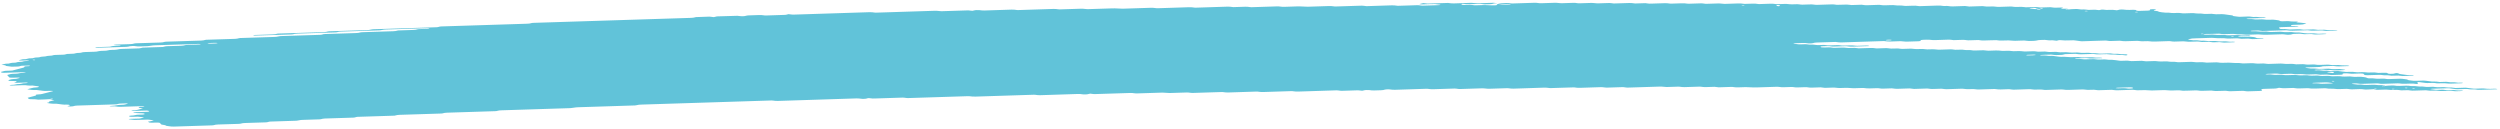 <svg width="483" height="25" viewBox="0 0 483 25" fill="none" xmlns="http://www.w3.org/2000/svg">
    <path
        d="M453.88 12.762C453.218 12.782 452.551 12.797 451.903 12.827C451.482 12.846 451.301 12.793 451.02 12.764C450.927 12.755 450.826 12.735 450.739 12.738C450.085 12.758 449.431 12.781 448.776 12.805C448.577 12.853 448.451 12.917 448.144 12.941C447.843 12.964 447.489 12.964 447.155 12.976C446.715 12.99 446.274 13.004 445.833 13.017C445.613 13.023 445.433 13.047 445.36 13.091C445.347 13.099 445.494 13.117 445.574 13.128C445.842 13.165 446.103 13.206 446.398 13.234C446.679 13.261 447.025 13.216 447.327 13.25C448.003 13.327 448.009 13.326 448.523 13.31C448.964 13.296 449.405 13.281 449.846 13.27C449.932 13.268 450.033 13.286 450.126 13.296C450.407 13.322 450.589 13.384 451.003 13.36C451.316 13.341 451.664 13.337 451.991 13.326C452.265 13.362 452.52 13.402 452.814 13.43C453.089 13.457 453.169 13.477 453.023 13.513C452.889 13.547 452.703 13.561 452.455 13.563C452.235 13.565 452.015 13.576 451.794 13.583C451.681 13.587 451.574 13.589 451.467 13.593C451.046 13.607 451.046 13.607 450.277 13.53C449.976 13.499 449.636 13.543 449.348 13.514C449.154 13.494 448.987 13.465 448.799 13.444C448.719 13.436 448.592 13.434 448.492 13.437C448.158 13.446 447.824 13.453 447.504 13.469C447.277 13.481 447.144 13.515 447.171 13.55C447.178 13.563 447.338 13.583 447.432 13.584C447.646 13.586 447.873 13.569 448.08 13.577C448.28 13.585 448.488 13.61 448.635 13.637C448.937 13.693 449.277 13.642 449.564 13.656C449.865 13.672 450.113 13.721 450.401 13.75C450.474 13.757 450.614 13.745 450.728 13.741C451.055 13.732 451.382 13.724 451.71 13.715C451.984 13.75 452.278 13.782 452.526 13.822C452.975 13.896 453.456 13.923 454.037 13.887C454.364 13.866 454.685 13.873 454.946 13.921C455.214 13.97 455.521 13.965 455.862 13.954C456.176 13.944 456.496 13.916 456.817 13.95C457.513 14.026 457.52 14.03 458.341 13.999C458.588 13.99 458.775 13.987 458.963 14.015C459.137 14.041 459.324 14.063 459.505 14.087C459.832 14.078 460.166 14.069 460.493 14.059C460.914 14.045 461.148 14.062 461.249 14.13C461.31 14.172 461.337 14.21 461.485 14.239C461.659 14.273 461.846 14.271 462.1 14.261C462.34 14.252 462.513 14.238 462.613 14.194C462.653 14.175 462.733 14.158 462.806 14.143C462.866 14.132 462.959 14.114 463.013 14.117C463.113 14.122 463.247 14.135 463.28 14.151C463.61 14.3 463.61 14.301 463.945 14.344C464.313 14.391 464.694 14.434 465.029 14.487C465.331 14.535 465.631 14.514 465.958 14.513C466.205 14.513 466.366 14.545 466.347 14.577C466.334 14.595 466.24 14.623 466.16 14.625C465.506 14.651 464.845 14.672 464.184 14.691C464.104 14.693 464.003 14.671 463.91 14.66C463.722 14.638 463.555 14.604 463.354 14.597C463.153 14.59 462.92 14.609 462.7 14.615C462.479 14.622 462.246 14.638 462.045 14.628C461.845 14.619 461.684 14.583 461.496 14.56C461.409 14.549 461.289 14.533 461.215 14.537C460.728 14.567 460.367 14.527 460.018 14.473C459.945 14.463 459.818 14.455 459.724 14.458C458.95 14.48 458.182 14.506 457.407 14.53C457.093 14.54 456.839 14.498 456.771 14.425C456.737 14.384 456.669 14.344 456.669 14.303C456.668 14.229 456.3 14.189 456.033 14.198C455.592 14.211 455.144 14.221 454.71 14.241C454.357 14.256 454.056 14.241 453.815 14.197C453.533 14.147 453.213 14.158 452.892 14.172C452.652 14.182 452.586 14.223 452.601 14.325C452.615 14.407 452.502 14.433 452.068 14.447C451.52 14.466 450.966 14.484 450.412 14.498C450.325 14.501 450.225 14.48 450.138 14.469C449.95 14.447 449.783 14.411 449.582 14.404C449.382 14.396 449.148 14.415 448.928 14.422C448.707 14.429 448.474 14.446 448.273 14.438C448.073 14.43 447.905 14.393 447.724 14.37C447.637 14.359 447.53 14.343 447.443 14.345C447.003 14.356 446.562 14.371 446.121 14.386C445.627 14.401 445.627 14.401 444.924 14.326C444.603 14.292 444.283 14.319 443.969 14.329C443.635 14.34 443.321 14.345 443.06 14.296C442.886 14.264 442.692 14.245 442.485 14.251C441.931 14.267 441.383 14.286 440.829 14.302C440.735 14.304 440.608 14.298 440.535 14.287C440.18 14.236 439.832 14.196 439.338 14.223C438.911 14.245 438.45 14.247 438.023 14.269C437.789 14.28 437.682 14.32 437.73 14.351C437.757 14.366 437.897 14.385 437.991 14.385C438.205 14.386 438.438 14.367 438.639 14.374C439.053 14.388 439.262 14.491 439.802 14.462C440.123 14.444 440.457 14.438 440.791 14.432C440.878 14.431 440.971 14.454 441.065 14.467C441.333 14.499 441.567 14.542 441.955 14.52C442.275 14.502 442.616 14.496 442.943 14.486C443.464 14.469 443.464 14.471 444.139 14.545C444.461 14.58 444.781 14.551 445.095 14.542C445.328 14.536 445.549 14.523 445.736 14.54C446.024 14.566 446.232 14.624 446.586 14.62C446.92 14.616 447.247 14.598 447.581 14.592C447.788 14.588 447.982 14.607 448.149 14.64C448.324 14.673 448.511 14.688 448.738 14.68C449.065 14.67 449.399 14.657 449.733 14.65C449.826 14.649 449.933 14.66 450.02 14.67C450.208 14.692 450.388 14.717 450.569 14.74C450.896 14.733 451.231 14.73 451.551 14.714C451.798 14.703 451.972 14.708 452.173 14.732C452.427 14.765 452.635 14.824 453.049 14.795C453.256 14.781 453.496 14.784 453.703 14.772C453.957 14.755 454.13 14.761 454.311 14.798C454.653 14.868 455.081 14.868 455.521 14.841C456.002 14.81 456.363 14.845 456.725 14.898C457.106 14.954 457.106 14.953 457.402 15.089C457.49 15.129 457.737 15.147 457.944 15.139C458.291 15.127 458.592 15.132 458.847 15.179C459.115 15.229 459.435 15.222 459.762 15.208C460.196 15.189 460.63 15.172 460.985 15.243C461.16 15.278 461.347 15.286 461.581 15.277C462.242 15.254 462.909 15.24 463.557 15.212C463.951 15.194 464.179 15.233 464.446 15.266C464.808 15.311 465.203 15.351 465.204 15.448C465.204 15.464 465.298 15.483 465.379 15.495C465.553 15.521 465.74 15.543 465.921 15.567C466.189 15.604 466.449 15.634 466.817 15.614C467.137 15.597 467.478 15.592 467.805 15.58C468.132 15.569 468.433 15.562 468.727 15.608C469.069 15.661 469.43 15.711 469.818 15.75C470.093 15.778 470.453 15.729 470.747 15.767C470.928 15.79 471.102 15.817 471.296 15.837C471.376 15.845 471.503 15.839 471.61 15.836C471.831 15.831 472.058 15.827 472.271 15.814C472.518 15.8 472.705 15.803 472.893 15.831C473.067 15.856 473.241 15.892 473.442 15.899C473.742 15.91 474.076 15.86 474.377 15.916C474.531 15.944 474.725 15.971 474.926 15.979C475.127 15.988 475.36 15.969 475.574 15.97C475.667 15.97 475.781 15.989 475.835 16.005C475.868 16.014 475.822 16.037 475.775 16.05C475.716 16.065 475.629 16.084 475.542 16.087C474.881 16.11 474.22 16.13 473.559 16.151C473.165 16.164 473.165 16.164 472.369 16.088C472.182 16.07 471.974 16.073 471.741 16.082C471.427 16.094 471.107 16.115 470.779 16.094C470.35 16.011 469.822 16.004 469.262 16.037C469.028 16.05 468.814 16.051 468.64 16.028C468.272 15.981 467.884 15.939 467.556 15.884C467.301 15.841 467.181 15.837 467.075 15.897C467.042 15.915 467.009 15.935 467.016 15.952C467.057 16.014 467.131 16.074 467.172 16.136C467.186 16.153 467.133 16.173 467.099 16.191C466.993 16.243 466.853 16.24 466.619 16.197C466.384 16.154 466.103 16.126 465.729 16.146C465.409 16.164 465.061 16.162 464.741 16.181C464.247 16.209 463.899 16.17 463.544 16.117C463.47 16.106 463.343 16.1 463.25 16.103C462.255 16.133 461.267 16.166 460.272 16.196C460.058 16.202 459.864 16.184 459.697 16.151C459.522 16.118 459.328 16.101 459.115 16.108C458.233 16.135 457.352 16.159 456.47 16.192C456.11 16.206 455.822 16.191 455.575 16.148C455.387 16.116 455.213 16.107 454.979 16.111C454.725 16.115 454.545 16.127 454.419 16.163C454.299 16.198 454.386 16.219 454.654 16.245C454.942 16.275 455.209 16.312 455.484 16.347C455.704 16.341 455.925 16.331 456.138 16.332C456.232 16.332 456.319 16.354 456.413 16.366C456.681 16.402 456.928 16.437 457.309 16.417C457.629 16.399 457.97 16.395 458.297 16.383C458.751 16.369 458.751 16.369 459.487 16.446C459.675 16.465 459.875 16.464 460.115 16.452C460.322 16.443 460.536 16.46 460.684 16.497C460.744 16.512 460.725 16.537 460.599 16.618C460.6 16.678 460.74 16.651 460.786 16.612C460.858 16.555 460.718 16.537 460.451 16.568C460.264 16.59 460.171 16.622 460.218 16.648C460.245 16.662 460.373 16.679 460.599 16.618C461.186 16.543 461.633 16.534 462.06 16.514C462.314 16.502 462.474 16.507 462.675 16.539C462.916 16.577 463.158 16.617 463.551 16.597C463.979 16.574 464.433 16.571 464.867 16.552C465.267 16.534 465.475 16.588 465.73 16.619C466.038 16.657 466.378 16.614 466.658 16.635C466.953 16.657 467.161 16.711 467.502 16.721C467.995 16.687 468.31 16.748 468.685 16.788C468.979 16.818 469.326 16.791 469.64 16.777C469.994 16.761 470.288 16.775 470.536 16.819C470.817 16.869 471.131 16.857 471.452 16.846C472.2 16.82 472.226 16.816 472.661 16.883C472.976 16.932 473.277 16.91 473.59 16.903C473.865 16.936 474.133 16.971 474.42 17C474.494 17.008 474.634 16.995 474.748 16.991C475.075 16.981 475.409 16.971 475.736 16.96C475.956 16.954 476.19 16.935 476.39 16.942C476.591 16.951 476.758 16.986 476.939 17.009C477.12 17.032 477.307 17.056 477.481 17.08C477.749 17.117 478.003 17.147 478.377 17.128C478.698 17.112 479.032 17.106 479.365 17.095C479.786 17.081 479.773 17.084 480.556 17.157C480.977 17.197 481.41 17.147 481.838 17.142C482.052 17.139 482.259 17.152 482.407 17.188C482.467 17.202 482.447 17.227 482.468 17.248C481.366 17.283 480.257 17.313 479.169 17.355C478.748 17.372 478.527 17.328 478.3 17.291C477.925 17.232 477.431 17.319 477.076 17.243C476.862 17.198 476.554 17.172 476.187 17.195C475.973 17.208 475.746 17.207 475.526 17.218C474.965 17.246 474.451 17.248 474.002 17.164C473.848 17.134 473.627 17.119 473.466 17.09C473.279 17.06 473.098 17.043 472.878 17.049C471.883 17.08 470.895 17.111 469.906 17.145C469.82 17.147 469.733 17.166 469.66 17.18C469.473 17.214 469.534 17.241 469.835 17.263C469.935 17.27 470.015 17.286 470.109 17.299C470.29 17.322 470.457 17.358 470.658 17.367C470.858 17.375 471.092 17.358 471.313 17.351C471.533 17.345 471.766 17.326 471.967 17.333C472.167 17.341 472.335 17.377 472.522 17.399C472.609 17.41 472.717 17.428 472.803 17.427C473.244 17.419 473.678 17.404 474.119 17.393C474.393 17.426 474.628 17.473 474.955 17.484C475.163 17.491 475.383 17.477 475.597 17.479C475.69 17.48 475.811 17.499 475.858 17.515C475.885 17.525 475.798 17.549 475.732 17.562C475.478 17.609 475.131 17.601 474.817 17.616C474.477 17.633 474.169 17.628 473.908 17.58C473.734 17.549 473.54 17.532 473.326 17.538C472.772 17.555 472.224 17.574 471.67 17.588C471.577 17.591 471.463 17.58 471.376 17.572C470.673 17.497 470.673 17.495 470.179 17.512C469.451 17.536 469.451 17.536 468.963 17.471C468.869 17.459 468.768 17.436 468.688 17.437C467.914 17.458 467.146 17.479 466.378 17.508C466.124 17.517 465.95 17.517 465.763 17.486C465.602 17.459 465.415 17.428 465.214 17.421C465.007 17.414 464.78 17.433 464.56 17.439C464.339 17.446 464.106 17.462 463.912 17.453C463.711 17.443 463.537 17.409 463.363 17.384C463.182 17.359 462.988 17.36 462.741 17.37C461.98 17.4 461.974 17.396 461.217 17.321C461.13 17.312 461.017 17.303 460.923 17.305C460.369 17.321 459.822 17.34 459.267 17.355C459.054 17.362 458.846 17.346 458.699 17.311C458.638 17.296 458.658 17.271 458.617 17.223C458.57 17.212 458.624 17.232 458.638 17.25C458.738 17.248 458.858 17.25 458.931 17.24C459.118 17.216 459.211 17.186 459.164 17.16C459.137 17.146 459.01 17.129 458.93 17.129C458.783 17.13 458.656 17.157 458.617 17.223C458.197 17.265 457.749 17.274 457.315 17.294C457.062 17.307 456.901 17.301 456.7 17.269C456.459 17.23 456.212 17.192 455.818 17.212C455.391 17.235 454.936 17.24 454.496 17.257C453.988 17.278 453.766 17.167 453.339 17.17C452.898 17.173 452.457 17.195 452.016 17.21C451.629 17.223 451.629 17.223 450.826 17.144C450.532 17.115 450.185 17.159 449.897 17.128C449.703 17.109 449.536 17.079 449.348 17.059C449.268 17.05 449.141 17.05 449.041 17.053C448.487 17.069 447.926 17.079 447.392 17.107C446.784 17.14 446.323 17.106 445.888 17.034C445.34 17.048 444.786 17.056 444.245 17.081C443.851 17.099 443.623 17.058 443.355 17.025C443.262 17.014 443.181 16.996 443.081 16.991C442.981 16.986 442.861 16.996 442.754 17C442.313 17.014 441.859 17.021 441.432 17.044C440.904 17.073 440.702 16.972 440.295 16.96C440.022 17.021 439.876 17.104 439.335 17.111C438.894 17.116 438.453 17.137 438.013 17.151C437.792 17.157 437.572 17.165 437.352 17.172C436.998 17.183 436.832 17.232 436.906 17.305C436.947 17.346 436.981 17.387 437.015 17.427C437.083 17.5 436.917 17.562 436.636 17.571C435.862 17.595 435.094 17.621 434.319 17.643C434.112 17.649 433.911 17.629 433.744 17.596C433.57 17.563 433.376 17.548 433.162 17.555C432.387 17.579 431.62 17.605 430.845 17.627C430.758 17.629 430.644 17.617 430.557 17.608C430.37 17.585 430.189 17.56 430.008 17.537C429.568 17.549 429.134 17.556 428.7 17.572C427.998 17.595 427.998 17.596 427.483 17.529C427.389 17.517 427.295 17.494 427.209 17.495C426.875 17.5 426.548 17.513 426.214 17.525C425.232 17.558 425.232 17.558 424.944 17.522C424.683 17.488 424.449 17.446 424.055 17.466C423.628 17.489 423.173 17.497 422.733 17.51C422.405 17.519 422.078 17.529 421.751 17.532C421.664 17.534 421.57 17.51 421.477 17.498C421.209 17.46 420.948 17.43 420.581 17.451C420.367 17.464 420.14 17.467 419.92 17.473C419.345 17.491 419.345 17.491 418.402 17.419C418.309 17.411 418.195 17.403 418.101 17.407C417.327 17.43 416.559 17.456 415.784 17.478C415.691 17.48 415.577 17.473 415.484 17.467C414.427 17.397 414.427 17.397 413.305 17.433C412.878 17.446 412.864 17.451 412.416 17.386C412.215 17.358 412.048 17.345 411.814 17.354C410.933 17.385 410.045 17.406 409.17 17.441C408.776 17.457 408.548 17.42 408.281 17.387C408.187 17.376 408.086 17.352 408.006 17.353C407.125 17.378 406.243 17.407 405.362 17.432C405.282 17.434 405.181 17.41 405.087 17.399C404.907 17.377 404.732 17.344 404.532 17.337C404.325 17.33 404.098 17.349 403.871 17.355C403.316 17.372 403.316 17.371 402.674 17.299C402.587 17.289 402.473 17.276 402.386 17.278C401.505 17.304 400.617 17.326 399.742 17.363C399.241 17.384 398.9 17.348 398.545 17.297C398.472 17.286 398.345 17.281 398.251 17.284C397.256 17.314 396.268 17.347 395.273 17.377C395.066 17.383 394.865 17.363 394.698 17.331C394.43 17.281 394.116 17.287 393.782 17.299C393.014 17.326 393.007 17.325 392.552 17.266C392.459 17.254 392.378 17.238 392.278 17.232C392.184 17.226 392.064 17.23 391.964 17.232C391.523 17.245 391.082 17.259 390.642 17.274C390.201 17.288 389.753 17.296 389.32 17.317C388.785 17.344 388.53 17.264 388.156 17.228C387.608 17.245 387.047 17.255 386.506 17.282C386.093 17.302 385.898 17.248 385.624 17.22C385.53 17.21 385.429 17.19 385.343 17.192C384.348 17.221 383.353 17.252 382.364 17.286C382.124 17.294 381.964 17.285 381.763 17.255C381.314 17.189 381.294 17.192 380.546 17.218C380.219 17.229 379.905 17.239 379.624 17.189C379.376 17.144 379.075 17.133 378.721 17.149C378.287 17.168 377.84 17.178 377.399 17.191C376.959 17.205 376.518 17.224 376.077 17.231C375.723 17.238 375.509 17.18 375.227 17.151C375.141 17.142 375.02 17.141 374.92 17.144C374.479 17.156 374.025 17.165 373.598 17.186C373.077 17.213 372.789 17.146 372.421 17.107C372.341 17.098 372.207 17.103 372.107 17.107C371.332 17.131 370.564 17.156 369.79 17.181C369.515 17.148 369.234 17.116 368.96 17.083C368.519 17.096 368.078 17.11 367.638 17.123C367.304 17.134 366.963 17.138 366.649 17.157C366.242 17.182 366.041 17.124 365.767 17.096C365.673 17.087 365.573 17.066 365.486 17.068C364.931 17.083 364.377 17.098 363.83 17.12C363.309 17.142 363.1 17.031 362.673 17.033C362.232 17.035 361.778 17.051 361.35 17.074C360.857 17.101 360.509 17.062 360.154 17.009C360.08 16.998 359.953 16.992 359.859 16.995C359.305 17.011 358.758 17.03 358.203 17.045C358.11 17.048 357.996 17.042 357.903 17.035C356.846 16.963 356.846 16.962 356.385 16.978C356.058 16.988 355.724 17.001 355.39 17.007C355.297 17.01 355.183 16.999 355.096 16.989C354.4 16.915 354.4 16.914 353.899 16.929C353.458 16.944 353.018 16.958 352.577 16.972C352.303 16.939 352.022 16.907 351.747 16.874C351.2 16.891 350.639 16.904 350.098 16.927C349.844 16.937 349.677 16.934 349.483 16.903C349.242 16.867 349.001 16.824 348.6 16.846C348.173 16.868 347.719 16.871 347.285 16.89C346.764 16.913 346.549 16.802 346.128 16.803C345.687 16.805 345.233 16.822 344.806 16.845C344.312 16.871 343.964 16.832 343.609 16.78C343.535 16.769 343.408 16.763 343.315 16.765C342.099 16.803 340.891 16.84 339.675 16.88C338.927 16.904 338.927 16.906 337.504 16.84C337.403 16.835 337.296 16.83 337.196 16.833C336.755 16.845 336.301 16.854 335.874 16.875C335.353 16.902 335.065 16.836 334.697 16.796C334.617 16.787 334.49 16.792 334.383 16.795C334.049 16.804 333.722 16.816 333.388 16.826C332.947 16.84 332.506 16.854 332.066 16.869C331.791 16.837 331.51 16.804 331.236 16.772C330.688 16.789 330.127 16.799 329.587 16.825C329.173 16.845 328.978 16.794 328.704 16.765C328.61 16.755 328.51 16.734 328.423 16.736C327.428 16.764 326.433 16.794 325.445 16.83C325.037 16.845 324.849 16.79 324.575 16.762C324.481 16.753 324.374 16.738 324.288 16.74C323.626 16.758 322.965 16.78 322.304 16.802C321.93 16.815 321.93 16.815 321.114 16.74C321.021 16.731 320.914 16.723 320.82 16.725C318.723 16.79 316.633 16.858 314.536 16.922C314.323 16.929 314.129 16.911 313.961 16.878C313.787 16.845 313.593 16.828 313.379 16.834C312.498 16.861 311.61 16.886 310.735 16.919C310.375 16.933 310.087 16.918 309.839 16.875C309.652 16.843 309.478 16.831 309.244 16.839C308.803 16.854 308.363 16.867 307.922 16.881C307.481 16.895 307.041 16.91 306.6 16.924C306.159 16.938 305.712 16.946 305.278 16.967C304.744 16.994 304.482 16.918 304.114 16.88C303.453 16.9 302.792 16.919 302.137 16.94C301.256 16.967 300.374 16.997 299.493 17.022C299.413 17.025 299.312 17.003 299.219 16.992C298.944 16.962 298.743 16.919 298.336 16.933C296.359 17.001 294.369 17.059 292.386 17.126C291.972 17.14 291.791 17.087 291.51 17.059C291.416 17.051 291.309 17.034 291.223 17.036C290.121 17.069 289.019 17.105 287.917 17.14C287.47 17.154 287.47 17.154 286.72 17.078C286.633 17.07 286.52 17.059 286.426 17.061C284.99 17.105 283.561 17.152 282.126 17.197C281.912 17.203 281.718 17.186 281.544 17.153C281.376 17.12 281.176 17.102 280.969 17.108C279.647 17.15 278.318 17.19 277.002 17.235C276.648 17.248 276.354 17.237 276.1 17.193C275.919 17.161 275.738 17.148 275.511 17.155C273.528 17.219 271.545 17.279 269.562 17.346C269.181 17.359 268.913 17.336 268.672 17.296C268.478 17.264 268.311 17.258 268.071 17.263C267.817 17.27 267.663 17.284 267.524 17.321C267.344 17.369 267.231 17.43 266.804 17.434C266.363 17.438 265.916 17.454 265.482 17.475C265.068 17.497 264.873 17.442 264.612 17.409C264.418 17.385 264.238 17.382 263.991 17.393C263.764 17.404 263.624 17.425 263.491 17.464C263.198 17.549 263.171 17.549 262.81 17.496C262.616 17.468 262.441 17.446 262.228 17.451C261.346 17.477 260.465 17.506 259.584 17.535C259.076 17.552 259.069 17.554 258.688 17.493C258.5 17.463 258.32 17.448 258.099 17.456C255.675 17.533 253.251 17.608 250.828 17.689C250.454 17.702 250.199 17.676 249.931 17.64C249.844 17.628 249.757 17.61 249.657 17.606C249.557 17.601 249.443 17.606 249.337 17.608C247.574 17.664 245.804 17.717 244.048 17.779C243.647 17.793 243.433 17.753 243.159 17.722C243.065 17.711 242.984 17.694 242.884 17.689C242.784 17.685 242.664 17.694 242.557 17.698C240.794 17.753 239.024 17.806 237.268 17.868C236.848 17.882 236.667 17.831 236.392 17.804C236.299 17.794 236.198 17.776 236.111 17.779C235.557 17.793 235.009 17.812 234.455 17.829C233.133 17.871 231.811 17.911 230.489 17.955C229.981 17.972 229.759 17.863 229.332 17.868C228.777 17.875 228.23 17.9 227.676 17.918C227.235 17.933 226.794 17.945 226.353 17.961C225.919 17.975 225.919 17.975 224.836 17.905C224.742 17.899 224.629 17.891 224.535 17.893C222.993 17.941 221.444 17.989 219.908 18.04C219.554 18.052 219.26 18.046 219.005 18.001C218.824 17.969 218.637 17.953 218.417 17.961C216.1 18.034 213.789 18.108 211.472 18.18C211.385 18.183 211.272 18.171 211.185 18.161C210.997 18.139 210.816 18.113 210.636 18.09C210.502 18.119 210.329 18.145 210.243 18.177C210.123 18.22 209.963 18.233 209.709 18.24C209.456 18.248 209.295 18.246 209.094 18.214C208.853 18.175 208.606 18.145 208.212 18.157C205.788 18.238 203.364 18.312 200.94 18.392C200.539 18.405 200.351 18.351 200.07 18.323C199.977 18.314 199.87 18.301 199.783 18.303C198.788 18.333 197.8 18.365 196.805 18.396C194.047 18.484 191.289 18.568 188.538 18.66C188.037 18.677 187.696 18.647 187.341 18.594C187.267 18.583 187.14 18.578 187.047 18.58C183.187 18.701 179.328 18.824 175.475 18.946C175.268 18.953 175.067 18.933 174.9 18.901C174.725 18.868 174.531 18.853 174.318 18.859C172.555 18.915 170.792 18.97 169.029 19.027C168.588 19.041 168.582 19.042 168.127 18.983C168.033 18.971 167.932 18.948 167.859 18.951C167.705 18.957 167.559 18.988 167.453 19.03C167.346 19.075 167.179 19.087 166.932 19.096C166.679 19.105 166.512 19.102 166.317 19.072C166.07 19.036 165.842 19 165.441 19.013C160.373 19.178 155.305 19.337 150.237 19.5C149.829 19.513 149.642 19.462 149.361 19.433C149.267 19.425 149.173 19.413 149.073 19.41C148.966 19.408 148.853 19.416 148.746 19.42C140.479 19.681 132.212 19.944 123.946 20.206C123.452 20.221 123.458 20.221 122.919 20.335C122.852 20.349 122.766 20.368 122.672 20.37C120.141 20.453 117.604 20.533 115.066 20.613C113.965 20.647 112.863 20.683 111.761 20.717C111.367 20.729 111.367 20.729 110.427 20.863C110.347 20.874 110.254 20.889 110.16 20.892C105.753 21.032 101.346 21.173 96.932 21.311C96.585 21.321 96.305 21.343 96.145 21.403C96.032 21.445 95.886 21.47 95.665 21.477C92.58 21.575 89.496 21.675 86.404 21.77C86.037 21.782 85.817 21.817 85.637 21.869C85.577 21.886 85.524 21.906 85.437 21.918C85.357 21.929 85.237 21.933 85.137 21.937C82.493 22.021 79.848 22.107 77.197 22.187C76.803 22.199 76.644 22.245 76.451 22.293C76.384 22.309 76.338 22.331 76.251 22.343C76.164 22.352 76.037 22.353 75.93 22.355C73.727 22.425 71.523 22.496 69.32 22.565C68.892 22.56 68.8 22.631 68.593 22.675C68.52 22.69 68.467 22.709 68.38 22.719C68.287 22.729 68.166 22.728 68.053 22.731C66.29 22.786 64.527 22.846 62.758 22.897C62.35 22.909 62.271 22.972 62.051 23.015C61.978 23.029 61.905 23.05 61.818 23.054C60.716 23.091 59.615 23.126 58.513 23.16C58.146 23.171 58.145 23.17 57.499 23.293C57.426 23.306 57.339 23.321 57.246 23.325C55.597 23.379 53.941 23.431 52.285 23.484C52.071 23.49 51.924 23.52 51.818 23.562C51.712 23.604 51.559 23.631 51.345 23.638C50.023 23.68 48.701 23.724 47.379 23.763C47.011 23.773 46.771 23.804 46.612 23.86C46.492 23.902 46.346 23.923 46.112 23.931C44.79 23.972 43.468 24.017 42.139 24.053C41.751 24.064 41.551 24.106 41.392 24.158C41.266 24.2 41.119 24.215 40.872 24.223C38.448 24.298 36.017 24.373 33.6 24.455C33.193 24.469 32.985 24.426 32.717 24.396C32.336 24.353 31.981 24.307 31.98 24.211C31.979 24.196 31.866 24.179 31.785 24.166C31.189 24.075 31.189 24.075 31.094 23.977C31.04 23.916 30.979 23.855 30.931 23.793C30.843 23.692 30.628 23.667 30.014 23.686C29.794 23.692 29.573 23.701 29.353 23.707C29.026 23.716 28.778 23.675 28.717 23.602C28.683 23.561 28.642 23.52 28.608 23.48C28.942 23.469 28.935 23.468 29.521 23.318C29.767 23.255 29.767 23.255 29.292 23.193C29.111 23.17 28.937 23.144 28.743 23.122C28.656 23.112 28.542 23.106 28.449 23.109C27.895 23.125 27.347 23.142 26.8 23.161C25.918 23.189 25.918 23.189 25.021 23.064C24.947 23.055 24.833 23.036 24.847 23.026C24.919 22.981 25.099 22.961 25.327 22.956C25.66 22.948 25.988 22.935 26.315 22.925C26.535 22.918 26.756 22.91 26.976 22.904C27.182 22.857 27.395 22.811 27.588 22.763C27.895 22.688 27.895 22.686 27.473 22.635C27.205 22.601 26.917 22.57 26.643 22.538C26.316 22.549 25.982 22.56 25.655 22.569C25.241 22.581 25.073 22.558 24.965 22.478C24.871 22.408 24.983 22.347 25.304 22.332C25.631 22.317 25.938 22.307 26.104 22.244C26.264 22.183 26.544 22.159 26.891 22.154C27.111 22.15 27.332 22.141 27.552 22.133C27.839 22.123 27.992 22.06 27.931 21.99C27.897 21.944 27.829 21.906 27.569 21.896C26.412 21.855 26.399 21.856 25.823 21.773C25.77 21.766 25.729 21.744 25.749 21.733C25.782 21.714 25.855 21.687 25.935 21.683C26.703 21.655 27.471 21.629 28.239 21.61C28.493 21.603 28.68 21.594 28.766 21.549C28.885 21.485 28.831 21.428 28.596 21.385C28.523 21.371 28.402 21.354 28.322 21.356C27.441 21.379 26.566 21.409 25.684 21.432C25.604 21.435 25.457 21.414 25.423 21.398C25.356 21.368 25.456 21.329 25.689 21.315C25.996 21.296 26.31 21.294 26.516 21.233C26.802 21.145 27.155 21.064 27.474 20.98C27.528 20.965 27.614 20.936 27.594 20.934C27.427 20.907 27.233 20.886 27.059 20.861C26.764 20.818 26.763 20.758 26.829 20.7C26.882 20.653 27.082 20.634 27.329 20.634C27.436 20.634 27.57 20.633 27.656 20.622C27.883 20.595 27.956 20.56 27.842 20.534C27.775 20.52 27.654 20.499 27.574 20.502C26.145 20.544 24.709 20.586 23.287 20.638C22.866 20.653 22.672 20.607 22.418 20.574C22.224 20.548 22.043 20.539 21.803 20.558C21.576 20.575 21.355 20.566 21.215 20.525C21.101 20.492 21.3 20.463 21.841 20.431C21.941 20.424 22.055 20.42 22.128 20.408C22.901 20.274 22.901 20.273 23.435 20.255C23.956 20.238 23.956 20.237 24.229 20.165C24.355 20.131 24.495 20.098 24.615 20.063C24.661 20.05 24.741 20.025 24.714 20.017C24.567 19.98 24.366 19.971 24.132 19.98C23.612 20.002 22.997 19.985 22.725 20.103C22.618 20.147 22.452 20.16 22.211 20.168C19.794 20.242 17.377 20.322 14.953 20.395C14.559 20.406 14.379 20.452 14.226 20.503C14.093 20.545 13.946 20.557 13.693 20.565C13.439 20.573 13.239 20.577 13.091 20.536C13.004 20.512 13.077 20.477 13.277 20.442C13.563 20.393 13.509 20.331 13.414 20.273C13.347 20.235 13.139 20.209 12.919 20.211C12.592 20.217 12.278 20.231 12.003 20.182C11.842 20.154 11.642 20.134 11.461 20.11C11.113 20.06 10.765 20.009 10.277 20.043C9.943 20.031 9.709 19.987 9.441 19.953C8.993 19.896 8.952 19.888 9.272 19.827C9.632 19.759 9.35 19.67 9.549 19.604C9.762 19.532 10.055 19.469 10.315 19.402C10.381 19.384 10.441 19.368 10.508 19.351C10.354 19.326 10.213 19.296 10.032 19.279C9.798 19.257 9.677 19.23 9.69 19.154C9.643 19.143 9.663 19.171 9.717 19.178C9.777 19.186 9.924 19.179 9.997 19.171C10.184 19.147 10.277 19.116 10.23 19.09C10.203 19.076 10.076 19.059 9.995 19.06C9.848 19.06 9.722 19.087 9.683 19.154C8.935 19.205 8.161 19.231 7.386 19.252C7.306 19.254 7.205 19.23 7.112 19.218C6.804 19.176 6.804 19.177 5.902 19.166C5.808 19.165 5.681 19.148 5.634 19.131C5.439 19.056 5.445 18.974 5.35 18.893C5.523 18.841 5.696 18.791 5.875 18.74C6.234 18.637 6.701 18.547 6.98 18.434C6.919 18.374 6.837 18.314 7.131 18.264C7.965 18.201 7.958 18.201 8.184 18.142C8.83 17.973 9.469 17.803 10.141 17.637C10.321 17.594 10.32 17.57 9.999 17.552C9.899 17.548 9.792 17.547 9.685 17.549C9.351 17.558 9.018 17.581 8.69 17.576C8.363 17.573 8.121 17.519 7.854 17.486C7.579 17.452 7.305 17.417 7.03 17.382C6.716 17.386 6.403 17.421 6.088 17.366C5.847 17.323 5.546 17.293 5.272 17.257C5.477 17.163 5.864 17.091 6.163 17.008C6.436 16.933 6.442 16.934 7.176 16.875C7.523 16.847 7.641 16.708 7.347 16.668C6.992 16.619 6.617 16.574 6.256 16.527C5.942 16.532 5.622 16.565 5.32 16.51C5.086 16.469 4.818 16.441 4.431 16.457C3.777 16.485 3.109 16.5 2.448 16.523C2.221 16.531 1.973 16.526 1.873 16.484C1.805 16.455 1.998 16.414 2.219 16.405C2.553 16.392 2.853 16.377 3.019 16.315C3.179 16.253 3.472 16.234 3.819 16.225C3.913 16.223 4.02 16.208 4.066 16.193C4.306 16.121 4.572 16.059 5.086 16.061C5.3 16.036 5.413 16.005 5.346 15.976C5.305 15.96 5.165 15.939 5.085 15.941C4.53 15.954 3.976 15.968 3.435 15.991C3.181 16.001 2.988 16.003 2.827 15.967C2.713 15.942 2.772 15.909 2.986 15.873C3.172 15.842 3.225 15.806 3.211 15.764C3.176 15.667 2.975 15.639 2.334 15.646C1.873 15.651 1.759 15.636 1.658 15.552C1.631 15.532 1.564 15.505 1.61 15.492C1.896 15.407 2.082 15.304 2.622 15.263C2.836 15.248 3.063 15.248 3.196 15.216C3.329 15.184 3.449 15.146 3.589 15.115C3.762 15.078 3.882 15.043 3.801 15.02C3.667 14.979 3.453 14.975 3.206 14.99C2.993 15.003 2.765 15.004 2.545 15.012C2.151 15.026 1.83 14.995 1.782 14.941C1.653 14.798 1.518 14.656 1.402 14.513C1.388 14.496 1.421 14.474 1.474 14.459C1.661 14.407 1.86 14.357 2.053 14.307C2.28 14.248 2.641 14.259 2.948 14.248C3.382 14.231 3.382 14.232 3.961 14.113C4.187 14.066 4.582 14.084 4.815 14.042C4.888 14.028 5.002 14.006 4.981 13.993C4.954 13.977 4.821 13.965 4.72 13.958C4.627 13.951 4.513 13.947 4.413 13.951C3.198 13.988 1.989 14.028 0.774 14.065C0.567 14.071 0.339 14.044 0.265 14.006C0.191 13.97 0.21 13.927 0.196 13.887C0.389 13.836 0.609 13.789 0.775 13.734C0.902 13.692 1.048 13.674 1.302 13.671C1.636 13.666 1.963 13.651 2.337 13.64C3.029 13.459 3.708 13.269 4.453 13.088C4.753 13.015 4.678 12.941 4.737 12.864C4.796 12.792 5.244 12.803 5.544 12.781C5.785 12.764 5.864 12.724 5.77 12.697C5.716 12.681 5.596 12.663 5.502 12.663C5.282 12.663 5.062 12.675 4.841 12.681C4.621 12.688 4.367 12.684 4.187 12.706C4.014 12.725 3.901 12.768 3.788 12.803C3.661 12.843 3.494 12.857 3.241 12.86C2.913 12.863 2.586 12.874 2.259 12.883C1.898 12.836 1.523 12.789 1.174 12.739C1.107 12.729 1.094 12.701 1.1 12.683C1.113 12.635 1.012 12.605 0.791 12.582C0.604 12.563 0.45 12.534 0.276 12.51C0.409 12.477 0.555 12.444 0.662 12.409C0.894 12.333 1.188 12.278 1.695 12.28C1.895 12.232 2.054 12.172 2.314 12.139C2.561 12.106 2.982 12.138 3.168 12.065C3.261 12.029 3.401 11.988 3.581 11.973C3.868 11.949 4.243 11.961 4.408 11.892C4.508 11.852 4.654 11.816 4.848 11.806C5.068 11.795 5.295 11.792 5.455 11.768C5.542 11.756 5.635 11.736 5.635 11.719C5.635 11.708 5.501 11.691 5.407 11.684C5.32 11.675 5.207 11.669 5.106 11.672C4.773 11.679 4.445 11.693 4.112 11.701C4.018 11.704 3.911 11.695 3.811 11.688C3.516 11.669 3.536 11.644 3.769 11.6C4.002 11.556 4.169 11.5 4.362 11.45C4.575 11.441 4.843 11.444 4.989 11.42C5.236 11.382 5.409 11.326 5.608 11.278C5.829 11.27 6.056 11.267 6.263 11.253C6.349 11.248 6.389 11.221 6.462 11.205C6.595 11.174 6.708 11.13 6.889 11.115C7.182 11.092 7.543 11.1 7.716 11.032C7.815 10.992 7.968 10.95 8.155 10.948C8.676 10.942 8.896 10.874 9.162 10.809C9.362 10.761 9.79 10.785 10.009 10.737C10.156 10.706 10.262 10.668 10.409 10.638C10.469 10.625 10.595 10.619 10.696 10.615C11.243 10.596 11.797 10.582 12.345 10.561C12.432 10.557 12.512 10.539 12.578 10.524C12.718 10.492 12.804 10.447 12.977 10.426C13.151 10.405 13.398 10.404 13.612 10.398C14.3 10.378 14.353 10.383 14.665 10.278C14.918 10.193 15.54 10.252 15.746 10.158C15.866 10.104 16.085 10.059 16.479 10.053C17.034 10.043 17.581 10.019 18.135 10.002C18.629 9.987 18.623 9.987 19.155 9.871C19.395 9.819 19.749 9.826 20.063 9.816C20.397 9.806 20.704 9.79 20.864 9.729C21.023 9.668 21.317 9.648 21.657 9.639C21.971 9.63 22.325 9.635 22.572 9.586C23.171 9.467 23.165 9.465 23.585 9.452C24.246 9.432 24.907 9.411 25.568 9.389C26.009 9.375 26.47 9.372 26.884 9.344C27.184 9.324 27.317 9.255 27.51 9.207C28.057 9.187 28.605 9.168 29.152 9.15C29.92 9.124 30.695 9.101 31.469 9.077C31.803 9.029 31.848 8.926 32.409 8.92C32.743 8.917 33.07 8.901 33.404 8.89C33.958 8.872 34.506 8.849 35.06 8.84C35.481 8.833 35.553 8.767 35.773 8.724C35.846 8.709 35.913 8.688 36 8.685C36.867 8.649 37.763 8.64 38.61 8.589C38.697 8.584 38.777 8.558 38.797 8.539C38.81 8.529 38.696 8.511 38.622 8.502C38.535 8.493 38.422 8.483 38.328 8.485C35.57 8.572 32.812 8.66 30.055 8.746C29.667 8.759 29.667 8.758 28.727 8.894C28.648 8.906 28.554 8.918 28.454 8.922C28.013 8.937 27.566 8.947 27.132 8.966C26.778 8.981 26.484 8.967 26.229 8.923C26.049 8.891 25.861 8.881 25.634 8.884C25.38 8.888 25.214 8.902 25.067 8.935C24.874 8.981 24.775 9.04 24.367 9.053C22.491 9.109 20.614 9.171 18.745 9.23C18.484 9.213 18.357 9.187 18.423 9.156C18.463 9.138 18.543 9.113 18.623 9.111C19.391 9.084 20.165 9.06 20.933 9.035C21.04 9.031 21.187 9.033 21.247 9.021C21.54 8.965 21.646 8.875 22.2 8.868C22.521 8.864 22.848 8.845 23.155 8.827C23.241 8.822 23.321 8.796 23.341 8.777C23.348 8.768 23.24 8.749 23.16 8.741C22.866 8.705 22.526 8.749 22.231 8.725C22.131 8.716 21.99 8.704 21.97 8.689C21.957 8.676 22.07 8.654 22.15 8.64C22.223 8.627 22.323 8.616 22.423 8.612C23.305 8.583 24.186 8.552 25.068 8.529C25.428 8.519 25.682 8.488 25.841 8.431C25.961 8.389 26.107 8.367 26.334 8.36C27.877 8.313 29.419 8.26 30.968 8.216C31.356 8.206 31.556 8.165 31.715 8.111C31.842 8.069 31.988 8.054 32.235 8.047C34.446 7.979 36.642 7.905 38.853 7.84C39.26 7.829 39.38 7.775 39.586 7.73C39.659 7.713 39.706 7.694 39.799 7.684C39.892 7.674 40.013 7.675 40.126 7.672C41.889 7.617 43.652 7.558 45.422 7.506C45.836 7.494 45.915 7.432 46.128 7.389C46.201 7.375 46.268 7.353 46.354 7.349C47.677 7.305 48.999 7.264 50.321 7.222C51.202 7.193 52.084 7.165 52.965 7.138C53.399 7.125 53.399 7.124 53.985 7.006C54.052 6.992 54.145 6.976 54.232 6.972C56.769 6.89 59.3 6.811 61.838 6.73C62.051 6.724 62.205 6.695 62.311 6.653C62.417 6.611 62.57 6.582 62.777 6.576C64.76 6.512 66.744 6.448 68.734 6.388C69.094 6.377 69.348 6.347 69.507 6.292C69.627 6.25 69.773 6.227 70 6.221C71.984 6.159 73.967 6.093 75.957 6.034C76.337 6.022 76.524 5.98 76.71 5.931C76.777 5.913 76.83 5.885 76.91 5.882C77.898 5.846 78.879 5.809 79.874 5.784C80.289 5.774 80.428 5.722 80.594 5.672C80.727 5.633 80.881 5.619 81.135 5.614C81.689 5.602 82.236 5.58 82.777 5.559C82.857 5.555 82.957 5.527 82.964 5.51C82.977 5.478 82.822 5.456 82.568 5.445C79.924 5.529 77.273 5.613 74.629 5.697C74.195 5.711 74.195 5.711 73.609 5.829C73.542 5.842 73.449 5.859 73.355 5.862C70.818 5.944 68.287 6.024 65.75 6.105C65.536 6.111 65.383 6.14 65.277 6.182C65.17 6.224 65.017 6.252 64.81 6.259C62.386 6.336 59.962 6.415 57.532 6.488C57.171 6.499 56.918 6.527 56.758 6.584C56.639 6.626 56.492 6.649 56.265 6.655C53.948 6.727 51.637 6.803 49.313 6.873C49.08 6.88 48.906 6.844 48.918 6.811C48.925 6.794 49.025 6.765 49.105 6.763C50.313 6.72 51.515 6.677 52.73 6.644C53.138 6.634 53.257 6.579 53.464 6.533C53.53 6.517 53.583 6.496 53.67 6.488C53.764 6.478 53.884 6.479 53.997 6.476C56.862 6.385 59.727 6.292 62.598 6.205C63.012 6.192 63.091 6.132 63.304 6.088C63.377 6.074 63.444 6.051 63.531 6.049C64.412 6.018 65.294 5.991 66.175 5.964C67.718 5.915 69.26 5.866 70.809 5.817C71.257 5.803 71.257 5.803 71.829 5.686C71.896 5.672 71.989 5.655 72.076 5.652C76.156 5.522 80.236 5.392 84.316 5.263C84.53 5.257 84.683 5.228 84.789 5.186C84.895 5.145 85.049 5.115 85.256 5.108C90.771 4.933 96.28 4.757 101.796 4.584C102.156 4.573 102.41 4.547 102.569 4.488C102.682 4.446 102.835 4.424 103.063 4.416C109.126 4.224 115.189 4.032 121.259 3.839C125.339 3.71 129.419 3.579 133.499 3.452C133.873 3.441 134.072 3.402 134.259 3.351C134.318 3.334 134.378 3.306 134.458 3.303C135.333 3.271 136.208 3.241 137.082 3.212C137.357 3.245 137.631 3.276 137.906 3.309C138.112 3.262 138.312 3.214 138.518 3.167C139.84 3.129 141.142 3.072 142.478 3.053C142.565 3.051 142.659 3.075 142.752 3.087C143.375 3.164 143.729 3.157 144.121 3.053C144.261 3.016 144.381 2.982 144.595 2.976C145.256 2.953 145.924 2.937 146.578 2.91C146.932 2.896 147.226 2.908 147.48 2.952C147.661 2.984 147.849 2.997 148.069 2.99C149.284 2.951 150.493 2.913 151.708 2.872C151.795 2.87 151.875 2.849 151.941 2.834C152.081 2.802 152.201 2.767 152.334 2.733C152.515 2.754 152.715 2.77 152.863 2.797C153.05 2.829 153.224 2.828 153.478 2.819C158.325 2.663 163.18 2.511 168.028 2.354C168.442 2.341 168.623 2.393 168.904 2.42C168.998 2.429 169.091 2.441 169.192 2.444C169.299 2.446 169.412 2.439 169.519 2.435C173.158 2.319 176.797 2.204 180.437 2.088C180.917 2.073 180.917 2.073 181.633 2.148C181.72 2.158 181.834 2.169 181.928 2.165C183.584 2.114 185.24 2.06 186.889 2.009C187.103 2.002 187.283 2.022 187.478 2.05C187.859 2.105 187.886 2.105 188.165 2.023C188.298 1.985 188.438 1.961 188.658 1.95C188.899 1.937 189.093 1.94 189.28 1.962C189.548 1.993 189.742 2.044 190.15 2.03C191.912 1.97 193.682 1.919 195.438 1.858C195.839 1.843 196.053 1.885 196.321 1.916C196.414 1.926 196.502 1.944 196.602 1.947C196.702 1.951 196.822 1.942 196.929 1.938C199.133 1.868 201.343 1.8 203.54 1.726C203.954 1.711 204.135 1.764 204.416 1.791C204.509 1.801 204.617 1.818 204.703 1.815C206.026 1.775 207.355 1.733 208.677 1.69C209.151 1.675 209.151 1.676 209.873 1.75C209.96 1.76 210.074 1.769 210.168 1.767C211.71 1.719 213.259 1.67 214.802 1.621C215.276 1.606 215.276 1.606 216.646 1.668C216.747 1.673 216.854 1.68 216.954 1.677C218.717 1.622 220.486 1.568 222.249 1.508C222.603 1.497 222.897 1.506 223.152 1.55C223.332 1.582 223.52 1.595 223.74 1.588C225.723 1.525 227.713 1.464 229.69 1.397C230.07 1.384 230.318 1.411 230.586 1.446C230.673 1.459 230.76 1.476 230.86 1.48C230.96 1.485 231.074 1.48 231.181 1.476C233.164 1.413 235.154 1.354 237.13 1.286C237.531 1.272 237.745 1.313 238.013 1.344C238.107 1.355 238.207 1.377 238.287 1.375C239.062 1.353 239.837 1.334 240.604 1.302C241.018 1.284 241.2 1.34 241.481 1.367C241.574 1.376 241.681 1.394 241.768 1.391C243.424 1.341 245.08 1.288 246.73 1.234C246.963 1.226 247.137 1.237 247.325 1.269C247.573 1.312 247.86 1.329 248.221 1.315C248.989 1.285 249.763 1.264 250.538 1.24C250.992 1.226 250.992 1.226 252.382 1.288C252.483 1.293 252.59 1.3 252.69 1.297C254.012 1.256 255.341 1.216 256.656 1.171C257.01 1.158 257.304 1.169 257.559 1.213C257.74 1.245 257.92 1.258 258.147 1.25C259.362 1.212 260.571 1.173 261.787 1.134C262.227 1.12 262.668 1.096 263.109 1.095C263.429 1.096 263.664 1.155 263.952 1.184C264.032 1.193 264.166 1.183 264.272 1.18C265.815 1.131 267.364 1.086 268.9 1.031C269.3 1.017 269.515 1.058 269.783 1.089C269.876 1.1 269.977 1.122 270.057 1.12C270.611 1.106 271.159 1.087 271.713 1.07C272.374 1.049 273.042 1.034 273.696 1.006C274.23 0.983 274.432 1.09 274.86 1.093C275.187 1.096 275.521 1.074 275.848 1.064C276.509 1.044 277.17 1.02 277.831 1.002C278.065 0.996 278.245 0.976 278.318 0.931C278.331 0.923 278.218 0.904 278.144 0.893C277.253 0.769 277.253 0.769 276.359 0.797C275.804 0.815 275.257 0.833 274.703 0.849C274.609 0.851 274.502 0.842 274.408 0.834C274.141 0.814 274.167 0.789 274.394 0.745C274.62 0.7 274.793 0.645 274.986 0.595C275.26 0.626 275.528 0.658 275.803 0.69C276.023 0.683 276.243 0.675 276.464 0.669C277.565 0.635 278.667 0.601 279.769 0.569C279.849 0.567 279.95 0.591 280.043 0.604C280.311 0.639 280.552 0.669 280.939 0.655C281.928 0.618 282.923 0.591 283.911 0.559C284.345 0.545 284.345 0.545 285.108 0.62C285.195 0.628 285.308 0.638 285.402 0.636C286.397 0.606 287.385 0.574 288.38 0.543C288.594 0.536 288.801 0.552 288.955 0.587C289.016 0.602 289.003 0.627 289.26 0.829C290.05 0.991 290.591 0.973 291.139 0.958C291.373 0.951 291.579 0.945 291.733 0.92C291.813 0.906 291.913 0.887 291.912 0.87C291.912 0.858 291.765 0.839 291.671 0.836C291.01 0.813 290.382 0.865 289.735 0.877C289.434 0.883 289.173 0.84 289.118 0.77C289.105 0.75 289.084 0.729 289.064 0.709C289.044 0.69 289.03 0.669 289.01 0.649C288.749 0.643 288.596 0.666 288.483 0.708C288.39 0.742 288.257 0.782 288.077 0.801C287.897 0.821 287.649 0.817 287.429 0.824C287.215 0.83 286.982 0.847 286.781 0.838C286.581 0.829 286.42 0.793 286.232 0.771C286.145 0.76 286.038 0.744 285.951 0.747C285.183 0.769 284.422 0.791 283.661 0.819C283.26 0.834 283.059 0.783 282.805 0.751C282.604 0.727 282.404 0.733 282.371 0.79C282.286 0.926 282.595 0.982 283.276 0.955C283.836 0.932 284.344 0.928 284.786 1.011C284.847 1.022 284.987 1.027 285.074 1.024C285.621 1.009 286.162 0.989 286.71 0.974C286.81 0.971 286.917 0.976 287.011 0.981C288.374 1.045 288.374 1.047 288.835 1.031C289.055 1.024 289.269 1.017 289.246 0.83C289.664 0.628 290.332 0.614 290.98 0.583C291.4 0.564 291.581 0.618 291.856 0.646C291.949 0.656 292.05 0.676 292.137 0.673C293.572 0.63 295.001 0.585 296.43 0.538C296.671 0.53 296.844 0.537 297.032 0.569C297.273 0.609 297.541 0.635 297.921 0.619C298.682 0.589 299.457 0.569 300.232 0.543C300.626 0.531 300.626 0.531 301.422 0.606C301.509 0.614 301.622 0.624 301.716 0.621C302.491 0.599 303.258 0.572 304.026 0.549C304.24 0.543 304.434 0.56 304.602 0.593C304.769 0.626 304.97 0.643 305.177 0.636C305.951 0.613 306.719 0.587 307.487 0.564C307.581 0.562 307.694 0.57 307.781 0.579C308.598 0.654 308.598 0.654 308.971 0.641C309.519 0.622 310.08 0.612 310.621 0.587C311.148 0.562 311.423 0.633 311.784 0.672C312.773 0.642 313.768 0.617 314.749 0.581C315.15 0.566 315.364 0.606 315.632 0.638C315.726 0.649 315.82 0.672 315.906 0.671C316.24 0.665 316.568 0.651 316.895 0.641C317.222 0.631 317.556 0.62 317.883 0.61C318.258 0.645 318.506 0.729 319.04 0.7C319.361 0.682 319.701 0.678 320.028 0.667C320.356 0.657 320.69 0.647 321.017 0.636C321.237 0.63 321.464 0.626 321.678 0.615C322.072 0.596 322.266 0.656 322.547 0.682C322.641 0.691 322.748 0.706 322.835 0.703C323.496 0.685 324.164 0.669 324.811 0.64C325.312 0.617 325.653 0.653 326.008 0.705C326.082 0.716 326.209 0.722 326.302 0.719C327.077 0.697 327.845 0.67 328.613 0.647C328.82 0.64 329.021 0.66 329.188 0.692C329.362 0.725 329.556 0.74 329.77 0.734C330.538 0.711 331.313 0.685 332.08 0.662C332.174 0.659 332.288 0.669 332.375 0.679C333.124 0.754 333.124 0.755 333.565 0.74C333.672 0.736 333.785 0.733 333.892 0.729C334.439 0.711 335.007 0.704 335.541 0.674C336.155 0.64 336.604 0.681 337.039 0.751C337.586 0.735 338.147 0.726 338.681 0.701C339.082 0.682 339.297 0.728 339.564 0.759C339.658 0.769 339.758 0.792 339.839 0.789C340.613 0.767 341.388 0.747 342.149 0.715C342.563 0.698 342.744 0.753 343.025 0.781C343.119 0.791 343.219 0.808 343.306 0.805C343.747 0.795 344.188 0.779 344.628 0.765C345.143 0.748 345.142 0.75 345.825 0.824C346.146 0.859 346.467 0.83 346.78 0.821C347.114 0.811 347.428 0.803 347.696 0.853C347.864 0.885 348.064 0.904 348.271 0.899C348.712 0.887 349.16 0.876 349.593 0.857C349.941 0.841 350.241 0.851 350.496 0.896C350.677 0.928 350.864 0.944 351.084 0.936C352.073 0.905 353.068 0.873 354.056 0.843C354.143 0.84 354.263 0.851 354.343 0.862C354.531 0.884 354.712 0.909 354.892 0.933C355.326 0.921 355.774 0.916 356.201 0.898C356.655 0.88 357.069 0.873 357.425 0.941C357.498 0.955 357.605 0.976 357.692 0.975C358.026 0.969 358.353 0.957 358.681 0.946C359.008 0.936 359.342 0.926 359.669 0.915C360.05 0.946 360.292 1.034 360.826 1.005C361.146 0.987 361.487 0.983 361.814 0.973C362.141 0.962 362.475 0.951 362.803 0.942C362.909 0.939 363.03 0.933 363.123 0.938C363.223 0.942 363.31 0.96 363.398 0.972C363.665 1.007 363.913 1.043 364.294 1.021C364.614 1.003 364.955 0.999 365.282 0.988C365.729 0.973 365.729 0.973 366.472 1.05C366.773 1.082 367.113 1.039 367.401 1.066C367.595 1.084 367.762 1.115 367.95 1.135C368.03 1.144 368.157 1.148 368.25 1.145C368.691 1.133 369.139 1.122 369.572 1.102C369.926 1.087 370.221 1.102 370.468 1.146C370.649 1.177 370.83 1.191 371.057 1.183C372.159 1.147 373.261 1.116 374.356 1.076C374.729 1.062 375.03 1.082 375.238 1.127C375.593 1.202 376.093 1.112 376.461 1.173C376.689 1.211 376.917 1.255 377.331 1.236C378.092 1.203 378.867 1.184 379.635 1.161C379.909 1.194 380.183 1.227 380.464 1.26C380.905 1.246 381.346 1.231 381.787 1.218C382.114 1.208 382.448 1.197 382.775 1.188C382.882 1.185 382.995 1.18 383.095 1.186C383.196 1.192 383.276 1.208 383.37 1.22C383.832 1.28 383.832 1.281 384.593 1.255C384.92 1.244 385.234 1.236 385.509 1.285C385.763 1.33 386.064 1.338 386.411 1.324C387.066 1.299 387.727 1.279 388.395 1.261C388.602 1.255 388.796 1.275 388.97 1.307C389.231 1.357 389.552 1.352 389.879 1.338C390.313 1.32 390.74 1.302 391.108 1.371C391.182 1.385 391.296 1.406 391.376 1.405C391.924 1.394 392.478 1.386 393.012 1.362C393.546 1.338 393.808 1.414 394.176 1.45C394.724 1.433 395.278 1.417 395.826 1.4C395.932 1.396 396.059 1.385 396.153 1.391C396.547 1.416 396.776 1.508 397.317 1.479C397.63 1.463 397.971 1.457 398.298 1.453C398.385 1.452 398.499 1.472 398.559 1.488C398.593 1.497 398.56 1.52 398.52 1.533C398.4 1.567 398.254 1.6 398.147 1.636C398.134 1.641 398.261 1.663 398.335 1.672C398.516 1.694 398.723 1.69 398.963 1.68C399.17 1.671 399.384 1.688 399.532 1.725C399.592 1.74 399.572 1.764 399.446 1.846C399.447 1.906 399.587 1.879 399.633 1.839C399.706 1.783 399.566 1.764 399.299 1.795C399.112 1.818 399.019 1.85 399.066 1.876C399.093 1.889 399.22 1.906 399.446 1.846C400.033 1.771 400.474 1.757 400.915 1.743C401.028 1.739 401.162 1.726 401.242 1.734C401.53 1.763 401.798 1.798 402.079 1.831C402.399 1.823 402.699 1.804 403.014 1.852C403.456 1.919 403.476 1.913 403.903 1.899C404.124 1.891 404.344 1.885 404.565 1.878C404.785 1.872 404.959 1.89 405.153 1.918C405.548 1.975 405.581 1.975 405.841 1.896C405.994 1.848 406.1 1.832 406.294 1.853C406.937 1.928 406.944 1.933 407.491 1.91C407.945 1.891 408.373 1.885 408.708 1.955C408.936 2.004 409.009 1.993 409.188 1.941C409.667 1.803 409.888 1.805 410.791 1.903C411.213 1.949 411.646 1.898 412.074 1.891C412.434 1.886 412.689 1.915 412.717 1.992C412.737 2.04 412.798 2.075 413.039 2.091C413.132 2.097 413.246 2.105 413.34 2.102C413.894 2.087 414.441 2.069 414.996 2.051C415.276 2.042 415.429 1.984 415.374 1.907C415.313 1.826 415.419 1.796 415.82 1.772C416.06 1.759 416.254 1.761 416.448 1.783C416.662 1.807 416.602 1.829 416.416 1.874C415.97 1.983 416.025 2.049 416.6 2.124C416.801 2.149 416.962 2.173 417.009 2.211C417.036 2.23 417.01 2.256 417.07 2.271C417.399 2.353 417.854 2.405 418.362 2.444C418.849 2.41 419.184 2.465 419.559 2.509C419.853 2.543 420.2 2.513 420.514 2.5C420.868 2.486 421.162 2.496 421.417 2.541C421.597 2.573 421.785 2.587 422.005 2.581C422.446 2.567 422.893 2.557 423.327 2.537C423.701 2.519 423.982 2.544 424.216 2.585C424.511 2.638 424.838 2.602 425.146 2.608C425.56 2.617 425.769 2.726 426.309 2.696C426.63 2.678 426.964 2.671 427.298 2.666C427.384 2.664 427.492 2.685 427.565 2.7C427.92 2.767 428.335 2.763 428.789 2.743C429.102 2.729 429.409 2.716 429.717 2.762C430.226 2.84 430.789 2.909 431.324 2.981C431.398 3.037 431.346 3.104 431.727 3.137C431.928 3.154 432.115 3.179 432.269 3.207C432.457 3.24 432.631 3.249 432.871 3.24C433.305 3.222 433.76 3.218 434.187 3.195C434.581 3.174 434.828 3.215 435.069 3.253C435.264 3.283 435.444 3.298 435.678 3.275C435.918 3.254 436.092 3.267 436.286 3.3C436.561 3.345 436.581 3.341 437.489 3.353C437.583 3.354 437.697 3.372 437.75 3.388C437.777 3.397 437.718 3.422 437.671 3.434C437.611 3.449 437.518 3.466 437.431 3.47C436.443 3.503 435.448 3.533 434.46 3.567C434.359 3.57 434.253 3.579 434.179 3.592C434.099 3.605 433.999 3.624 434 3.641C434 3.653 434.134 3.668 434.227 3.677C434.522 3.704 434.869 3.661 435.156 3.692C435.35 3.713 435.511 3.743 435.705 3.762C435.785 3.77 435.912 3.769 436.013 3.766C436.346 3.757 436.674 3.745 437.008 3.737C437.101 3.735 437.208 3.748 437.295 3.757C437.938 3.83 437.938 3.83 438.492 3.814C438.712 3.807 438.946 3.788 439.153 3.795C439.353 3.802 439.528 3.835 439.708 3.856C440.083 3.9 440.438 3.943 440.466 4.039C440.48 4.076 440.701 4.107 440.921 4.11C441.135 4.112 441.362 4.098 441.582 4.09C442.103 4.075 442.103 4.075 442.779 4.149C442.967 4.17 443.167 4.172 443.407 4.159C443.501 4.154 443.614 4.159 443.715 4.165C444.042 4.183 444.043 4.206 443.83 4.251C443.53 4.317 443.557 4.323 444.399 4.377C444.72 4.398 444.968 4.437 445.236 4.471C445.671 4.526 445.664 4.526 445.378 4.599C445.312 4.615 445.252 4.632 445.185 4.65C444.992 4.698 444.839 4.75 444.438 4.755C443.998 4.761 443.557 4.781 443.116 4.795C442.689 4.81 442.576 4.839 442.617 4.923C442.665 5.024 442.753 5.035 443.521 5.033C443.741 5.032 443.935 5.042 444.103 5.075C444.023 5.114 443.877 5.145 443.663 5.153C443.115 5.172 442.561 5.189 442.014 5.206C441.573 5.22 441.132 5.234 440.691 5.248C440.418 5.258 440.245 5.322 440.32 5.393C440.36 5.434 440.394 5.474 440.428 5.515C440.503 5.596 440.644 5.617 441.091 5.613C441.205 5.611 441.311 5.601 441.418 5.604C441.853 5.612 442.061 5.714 442.582 5.692C443.016 5.674 443.47 5.67 443.898 5.647C444.291 5.627 444.512 5.671 444.787 5.704C444.881 5.715 444.981 5.738 445.061 5.737C445.616 5.722 446.17 5.708 446.711 5.684C446.964 5.674 447.118 5.681 447.319 5.71C447.801 5.781 447.814 5.777 448.529 5.754C449.05 5.736 449.057 5.738 449.726 5.813C449.913 5.833 450.113 5.833 450.354 5.823C450.668 5.81 450.995 5.79 451.322 5.808C451.423 5.813 451.55 5.827 451.583 5.843C451.604 5.854 451.511 5.882 451.43 5.89C450.844 5.955 450.155 5.945 449.514 5.972C449.314 5.98 449.113 5.956 448.946 5.923C448.771 5.89 448.584 5.877 448.357 5.884C447.916 5.898 447.469 5.907 447.035 5.927C446.661 5.945 446.4 5.917 446.139 5.879C446.052 5.867 445.952 5.844 445.865 5.845C444.876 5.871 443.881 5.897 442.9 5.933C442.506 5.948 442.278 5.909 442.01 5.876C441.917 5.865 441.823 5.842 441.736 5.843C441.402 5.849 441.075 5.863 440.741 5.873C439.526 5.912 438.317 5.951 437.102 5.987C437.022 5.989 436.921 5.964 436.827 5.953C436.647 5.931 436.459 5.91 436.272 5.889C435.938 5.9 435.611 5.912 435.277 5.92C435.036 5.926 434.823 5.943 434.79 5.99C434.771 6.021 434.992 6.049 435.225 6.046C435.453 6.043 435.679 6.028 435.867 6.044C436.797 6.121 436.797 6.123 437.378 6.106C437.885 6.09 437.831 6.078 438.28 6.145C438.474 6.175 438.648 6.192 438.868 6.184C439.416 6.166 439.97 6.148 440.525 6.132C440.611 6.13 440.725 6.142 440.812 6.152C441.468 6.225 441.468 6.227 442.009 6.208C442.717 6.185 442.743 6.178 443.219 6.253C443.547 6.304 443.847 6.268 444.161 6.265C444.522 6.313 444.917 6.355 445.245 6.409C445.634 6.473 446.041 6.461 446.482 6.442C446.809 6.428 447.129 6.423 447.397 6.473C447.652 6.519 447.959 6.524 448.307 6.511C448.62 6.499 448.941 6.475 449.269 6.502C449.356 6.509 449.489 6.528 449.483 6.539C449.476 6.556 449.39 6.581 449.303 6.588C448.689 6.64 448.015 6.639 447.367 6.664C447.28 6.668 447.166 6.654 447.079 6.644C446.892 6.622 446.711 6.597 446.53 6.574C446.203 6.582 445.869 6.584 445.549 6.6C445.302 6.611 445.115 6.61 444.934 6.581C444.766 6.554 444.586 6.521 444.385 6.513C444.185 6.504 443.951 6.523 443.731 6.531C443.51 6.538 443.256 6.535 443.083 6.555C442.91 6.575 442.803 6.618 442.69 6.653C442.564 6.691 442.39 6.704 442.137 6.708C441.903 6.712 441.716 6.707 441.542 6.673C441.468 6.658 441.367 6.647 441.267 6.638C441.173 6.629 441.066 6.616 440.979 6.618C439.984 6.648 438.996 6.68 438.001 6.711C437.507 6.727 437.514 6.727 436.484 6.655C436.39 6.649 436.277 6.641 436.183 6.644C435.629 6.659 435.081 6.677 434.527 6.695C433.966 6.713 433.973 6.711 433.016 6.634C432.842 6.62 432.589 6.64 432.382 6.638C431.947 6.632 431.732 6.529 431.225 6.549C430.791 6.567 430.336 6.572 429.902 6.594C429.509 6.615 429.281 6.572 429.013 6.539C428.919 6.528 428.819 6.503 428.739 6.506C427.744 6.535 426.755 6.567 425.433 6.572C425.105 6.573 425.253 6.598 425.467 6.607C425.774 6.62 425.874 6.594 425.706 6.545C425.586 6.51 425.411 6.493 425.271 6.502C425.198 6.507 425.105 6.531 425.433 6.572C425.781 6.619 425.761 6.645 425.822 6.659C425.969 6.695 426.176 6.709 426.39 6.704C426.724 6.695 427.051 6.682 427.385 6.674C427.479 6.672 427.592 6.68 427.679 6.69C428.415 6.765 428.422 6.77 429.203 6.74C429.45 6.731 429.631 6.73 429.825 6.753C430.092 6.785 430.287 6.839 430.694 6.821C431.235 6.797 431.789 6.783 432.344 6.768C432.43 6.766 432.524 6.788 432.625 6.798C432.899 6.827 433.1 6.882 433.507 6.858C433.821 6.839 434.162 6.834 434.496 6.83C434.583 6.828 434.716 6.848 434.757 6.864C434.837 6.892 434.738 6.925 434.511 6.949C434.418 6.959 434.291 6.957 434.184 6.961C433.743 6.975 433.302 6.99 432.862 7.002C432.628 7.008 432.408 7.027 432.382 7.073C432.362 7.104 432.603 7.13 432.83 7.128C433.164 7.123 433.498 7.113 433.818 7.097C434.386 7.069 434.88 7.075 435.342 7.152C435.671 7.206 435.65 7.186 436 7.346C436.087 7.387 436.348 7.39 436.575 7.387C437.123 7.38 437.377 7.399 437.331 7.437C437.271 7.484 437.078 7.499 436.831 7.505C436.39 7.516 435.949 7.532 435.509 7.547C435.402 7.55 435.282 7.558 435.181 7.556C435.081 7.553 434.988 7.539 434.901 7.528C434.713 7.504 434.552 7.469 434.352 7.461C434.151 7.452 433.918 7.471 433.697 7.479C433.477 7.485 433.243 7.504 433.043 7.496C432.842 7.487 432.675 7.451 432.494 7.429C432.407 7.418 432.3 7.401 432.213 7.402C431.772 7.412 431.332 7.429 430.891 7.442C430.35 7.459 430.35 7.459 429.694 7.383C429.507 7.361 429.313 7.363 429.066 7.373C428.532 7.394 428.525 7.39 427.549 7.32C427.455 7.312 427.341 7.304 427.248 7.308C426.253 7.338 425.264 7.37 424.276 7.401C423.428 7.428 423.428 7.428 422.962 7.552C422.616 7.643 422.61 7.643 422.951 7.685C423.225 7.719 423.473 7.769 423.774 7.787C424.055 7.804 424.402 7.748 424.71 7.804C424.864 7.832 425.065 7.863 425.259 7.868C425.566 7.873 425.893 7.837 426.188 7.891C426.335 7.918 426.556 7.946 426.743 7.947C427.07 7.949 427.404 7.929 427.731 7.92C427.832 7.917 427.945 7.917 428.039 7.923C428.139 7.93 428.226 7.945 428.313 7.957C428.581 7.999 428.869 8.018 429.216 7.996C429.783 7.961 430.291 7.978 430.733 8.056C430.793 8.067 430.94 8.068 431.034 8.063C431.274 8.05 431.481 8.049 431.662 8.072C431.736 8.082 431.843 8.099 431.829 8.11C431.81 8.128 431.73 8.153 431.643 8.159C431.016 8.202 430.341 8.208 429.694 8.231C429.607 8.234 429.5 8.218 429.413 8.207C429.225 8.185 429.064 8.148 428.864 8.14C428.663 8.132 428.43 8.148 428.209 8.154C427.989 8.161 427.755 8.18 427.555 8.172C427.354 8.164 427.167 8.134 427.006 8.107C426.818 8.076 426.638 8.073 426.391 8.085C426.071 8.102 425.737 8.105 425.409 8.114C425.229 8.091 425.048 8.065 424.861 8.043C424.774 8.032 424.666 8.019 424.573 8.02C424.132 8.031 423.691 8.046 423.251 8.06C422.81 8.074 422.81 8.074 422.061 7.999C421.974 7.99 421.86 7.981 421.766 7.983C421.212 7.999 420.665 8.018 420.11 8.034C419.897 8.04 419.703 8.023 419.529 7.99C419.361 7.957 419.16 7.939 418.953 7.945C418.072 7.973 417.19 7.998 416.309 8.03C415.955 8.043 415.654 8.033 415.413 7.989C415.132 7.938 414.818 7.951 414.491 7.961C413.75 7.987 413.743 7.986 413.268 7.924C413.174 7.912 413.08 7.888 412.993 7.89C412.225 7.909 411.451 7.928 410.689 7.958C410.289 7.975 410.074 7.932 409.807 7.9C409.713 7.889 409.613 7.866 409.532 7.869C408.978 7.883 408.424 7.896 407.883 7.921C407.342 7.947 407.133 7.832 406.726 7.834C406.171 7.836 405.624 7.865 405.076 7.883C404.636 7.898 404.195 7.912 403.754 7.926C403.314 7.94 402.873 7.952 402.432 7.968C402.199 7.977 402.025 7.967 401.831 7.936C401.583 7.896 401.288 7.864 401.021 7.827C400.612 7.775 400.612 7.775 400.118 7.79C400.011 7.794 399.898 7.797 399.791 7.801C398.983 7.829 398.983 7.827 397.953 7.75C397.906 7.747 397.786 7.76 397.739 7.77C397.6 7.803 397.473 7.837 397.347 7.871C397.166 7.851 396.945 7.841 396.825 7.812C396.483 7.733 395.95 7.843 395.601 7.765C395.474 7.735 395.253 7.71 395.053 7.703C394.845 7.696 394.612 7.713 394.398 7.721C393.844 7.74 393.844 7.739 393.371 7.849C393.132 7.904 392.784 7.894 392.47 7.907C392.143 7.921 391.829 7.929 391.555 7.879C391.307 7.834 391.006 7.823 390.652 7.838C390.218 7.857 389.771 7.869 389.33 7.881C389.237 7.883 389.123 7.877 389.029 7.87C388.006 7.799 388.006 7.798 387.512 7.814C387.291 7.822 387.064 7.825 386.851 7.836C386.49 7.856 386.216 7.831 385.955 7.792C385.868 7.78 385.767 7.756 385.68 7.758C385.24 7.764 384.806 7.776 384.371 7.788C384.038 7.797 383.704 7.802 383.383 7.82C382.849 7.849 382.587 7.769 382.219 7.733C381.672 7.75 381.118 7.762 380.57 7.784C380.316 7.795 380.149 7.791 379.955 7.762C379.707 7.725 379.48 7.684 379.079 7.703C378.545 7.728 377.984 7.738 377.436 7.753C377.068 7.715 376.8 7.638 376.273 7.667C375.952 7.685 375.612 7.689 375.284 7.699C374.844 7.714 374.403 7.727 373.962 7.742C373.488 7.757 373.495 7.754 372.766 7.682C372.344 7.639 371.91 7.688 371.483 7.696C371.149 7.703 370.983 7.76 371.064 7.832C371.146 7.905 370.966 7.962 370.659 7.972C369.891 7.997 369.116 8.022 368.348 8.044C368.255 8.047 368.141 8.038 368.054 8.03C367.231 7.953 367.231 7.955 366.864 7.966C366.317 7.985 365.756 7.996 365.215 8.02C364.841 8.037 364.567 8.011 364.325 7.97C364.138 7.938 363.964 7.931 363.724 7.939C361.08 8.025 358.435 8.105 355.798 8.194C355.404 8.206 355.176 8.171 354.908 8.138C354.815 8.127 354.727 8.104 354.634 8.104C354.413 8.104 354.193 8.116 353.973 8.123C352.984 8.154 351.996 8.191 351.001 8.215C350.58 8.225 350.468 8.282 350.288 8.329C350.148 8.365 349.988 8.38 349.741 8.386C349.501 8.391 349.327 8.385 349.139 8.353C348.898 8.312 348.624 8.286 348.25 8.304C347.816 8.324 347.375 8.333 346.928 8.348C346.701 8.354 346.528 8.377 346.455 8.421C346.441 8.428 346.582 8.447 346.662 8.458C346.93 8.494 347.185 8.537 347.486 8.563C347.793 8.588 348.127 8.558 348.448 8.55C348.561 8.547 348.668 8.54 348.775 8.541C348.875 8.542 348.995 8.548 349.069 8.559C349.417 8.614 349.785 8.652 350.266 8.618C350.68 8.633 350.896 8.735 351.423 8.707C351.743 8.691 352.077 8.683 352.411 8.676C352.498 8.675 352.592 8.697 352.686 8.708C352.953 8.739 353.168 8.787 353.568 8.766C353.996 8.743 354.45 8.739 354.884 8.721C355.124 8.711 355.298 8.719 355.485 8.751C355.726 8.791 356.001 8.822 356.375 8.802C356.695 8.784 357.036 8.78 357.363 8.768C357.79 8.754 357.79 8.755 358.553 8.831C358.64 8.839 358.754 8.849 358.847 8.846C359.401 8.831 359.949 8.811 360.503 8.796C360.717 8.789 360.924 8.805 361.072 8.841C361.132 8.855 361.112 8.88 361.133 8.901C360.031 8.936 358.929 8.966 357.834 9.008C357.42 9.024 357.232 8.974 356.958 8.946C356.864 8.936 356.764 8.916 356.677 8.918C355.902 8.94 355.135 8.963 354.367 8.992C354.126 9.001 353.946 8.996 353.765 8.96C353.303 8.866 352.742 8.919 352.221 8.933C351.821 8.943 351.694 8.982 351.742 9.063C351.804 9.159 352.045 9.188 352.659 9.17C352.879 9.164 353.1 9.155 353.32 9.15C353.534 9.144 353.728 9.16 353.902 9.193C354.07 9.226 354.27 9.243 354.477 9.238C354.918 9.226 355.365 9.214 355.793 9.195C356.147 9.18 356.441 9.192 356.689 9.237C356.963 9.287 357.284 9.276 357.604 9.264C358.352 9.239 358.359 9.24 358.827 9.301C358.921 9.313 359.015 9.336 359.102 9.335C359.87 9.315 360.645 9.298 361.399 9.268C361.793 9.252 362.021 9.291 362.282 9.323C362.375 9.334 362.469 9.359 362.556 9.356C363.11 9.342 363.665 9.327 364.205 9.303C364.459 9.292 364.613 9.299 364.82 9.328C365.316 9.4 365.329 9.398 366.03 9.373C366.244 9.366 366.478 9.352 366.678 9.361C366.879 9.371 367.04 9.406 367.227 9.428C367.314 9.438 367.421 9.452 367.515 9.449C367.955 9.438 368.396 9.423 368.837 9.409C369.251 9.395 369.251 9.396 370.027 9.471C370.341 9.503 370.668 9.475 370.982 9.465C371.323 9.454 371.63 9.453 371.891 9.501C372.152 9.548 372.467 9.546 372.8 9.535C373.114 9.525 373.434 9.497 373.756 9.53C374.492 9.606 374.492 9.607 374.946 9.591C375.607 9.57 376.261 9.549 376.929 9.529C377.016 9.527 377.13 9.542 377.217 9.551C377.404 9.573 377.565 9.61 377.765 9.618C377.966 9.628 378.2 9.613 378.413 9.605C379.101 9.581 379.148 9.572 379.61 9.653C379.998 9.719 380.478 9.622 380.84 9.698C381.048 9.741 381.329 9.775 381.716 9.753C382.036 9.736 382.37 9.73 382.704 9.72C383.231 9.703 383.231 9.704 383.901 9.777C383.988 9.787 384.101 9.799 384.188 9.797C384.629 9.786 385.077 9.777 385.504 9.754C386.004 9.728 386.326 9.774 386.7 9.819C386.995 9.854 387.342 9.824 387.656 9.812C387.996 9.799 388.304 9.802 388.558 9.85C388.826 9.899 389.14 9.892 389.474 9.882C389.788 9.873 390.108 9.844 390.429 9.878C391.118 9.953 391.118 9.953 391.619 9.938C392.06 9.924 392.501 9.908 392.941 9.898C393.028 9.895 393.135 9.911 393.222 9.922C393.41 9.944 393.571 9.981 393.771 9.989C393.972 9.997 394.205 9.981 394.426 9.975C394.646 9.968 394.88 9.949 395.08 9.956C395.281 9.964 395.468 9.994 395.629 10.021C395.817 10.053 395.99 10.056 396.244 10.044C396.564 10.027 396.898 10.023 397.226 10.014C397.406 10.037 397.594 10.06 397.768 10.086C397.949 10.113 398.142 10.11 398.389 10.101C399.211 10.07 399.217 10.074 399.907 10.149C400.221 10.183 400.548 10.155 400.862 10.146C401.196 10.135 401.51 10.13 401.771 10.179C402.026 10.225 402.34 10.231 402.673 10.216C402.887 10.206 403.114 10.199 403.335 10.195C403.435 10.194 403.555 10.198 403.629 10.208C403.984 10.259 404.332 10.306 404.819 10.272C405.247 10.281 405.462 10.382 405.976 10.361C406.41 10.344 406.864 10.339 407.291 10.316C407.685 10.296 407.966 10.33 408.167 10.373C408.529 10.449 409.036 10.345 409.397 10.42C409.605 10.462 409.873 10.496 410.273 10.477C410.714 10.457 410.855 10.483 410.983 10.56C411.057 10.604 411.044 10.64 410.911 10.675C410.778 10.711 410.631 10.705 410.417 10.665C410.169 10.619 409.875 10.611 409.521 10.621C409.173 10.632 408.959 10.568 408.671 10.544C408.383 10.518 408.043 10.562 407.742 10.529C407.033 10.452 407.033 10.452 406.552 10.468C406.225 10.478 405.884 10.484 405.564 10.501C405.183 10.523 404.936 10.485 404.675 10.451C404.581 10.439 404.487 10.415 404.407 10.417C403.639 10.436 402.864 10.454 402.103 10.486C401.702 10.503 401.488 10.459 401.22 10.428C401.127 10.418 401.026 10.396 400.946 10.398C400.285 10.416 399.63 10.439 398.969 10.461C398.843 10.495 398.703 10.527 398.583 10.563C398.457 10.6 398.284 10.616 398.03 10.615C397.609 10.616 397.195 10.668 396.774 10.604C396.338 10.538 396.305 10.541 395.884 10.558C395.35 10.58 394.782 10.575 394.282 10.624C394.195 10.633 394.102 10.656 394.102 10.674C394.096 10.685 394.236 10.701 394.323 10.71C394.618 10.74 394.958 10.696 395.252 10.726C395.446 10.746 395.607 10.775 395.801 10.796C395.881 10.804 396.002 10.803 396.108 10.802C396.222 10.8 396.329 10.791 396.436 10.793C396.536 10.794 396.643 10.801 396.723 10.812C397.092 10.858 397.48 10.901 397.808 10.956C398.129 11.009 398.429 10.972 398.75 10.969C400.034 11.054 400.034 11.055 400.895 11.027C401.109 11.02 401.329 11.012 401.55 11.013C401.643 11.013 401.731 11.035 401.824 11.047C402.092 11.084 402.346 11.117 402.72 11.097C403.041 11.079 403.381 11.075 403.709 11.063C404.149 11.049 404.149 11.049 404.899 11.126C405.086 11.145 405.286 11.143 405.527 11.132C405.734 11.123 405.948 11.142 406.095 11.177C406.155 11.192 406.136 11.216 406.156 11.237C405.495 11.258 404.827 11.273 404.186 11.303C403.773 11.322 403.585 11.269 403.31 11.241C403.217 11.232 403.116 11.211 403.029 11.213C402.375 11.233 401.721 11.255 401.066 11.28C400.986 11.283 400.886 11.311 400.88 11.329C400.867 11.361 401.034 11.391 401.275 11.39C401.596 11.388 401.909 11.367 402.197 11.417C402.439 11.461 402.739 11.48 403.093 11.46C403.307 11.448 403.534 11.448 403.748 11.438C404.315 11.408 404.829 11.413 405.258 11.496C405.586 11.518 405.906 11.496 406.22 11.485C406.454 11.476 406.681 11.467 406.848 11.49C407.203 11.539 407.551 11.588 408.038 11.554C408.567 11.588 408.969 11.66 409.41 11.718C409.618 11.746 409.778 11.762 410.019 11.743C410.119 11.736 410.239 11.736 410.346 11.732C410.566 11.725 410.8 11.707 411 11.714C411.201 11.722 411.368 11.758 411.549 11.779C411.636 11.79 411.737 11.809 411.823 11.807C412.157 11.801 412.484 11.788 412.812 11.778C413.139 11.769 413.466 11.759 413.793 11.75C414.068 11.782 414.349 11.814 414.623 11.845C415.064 11.831 415.505 11.817 415.939 11.804C416.426 11.789 416.426 11.79 417.129 11.865C417.443 11.899 417.777 11.877 418.077 11.86C418.578 11.834 418.913 11.88 419.268 11.929C419.341 11.939 419.475 11.945 419.562 11.94C419.909 11.922 420.21 11.935 420.464 11.98C420.645 12.012 420.826 12.027 421.046 12.02C421.814 11.996 422.582 11.97 423.35 11.948C423.443 11.945 423.55 11.956 423.637 11.966C424.32 12.04 424.327 12.044 424.827 12.023C425.275 12.005 425.689 11.998 426.044 12.065C426.118 12.079 426.231 12.1 426.312 12.099C426.859 12.086 427.414 12.072 427.954 12.05C428.201 12.04 428.375 12.043 428.569 12.071C428.817 12.107 429.038 12.149 429.445 12.133C430.574 12.086 430.581 12.093 431.918 12.176C432.012 12.182 432.138 12.172 432.245 12.167C432.472 12.155 432.639 12.171 432.84 12.2C433.289 12.263 433.302 12.259 433.729 12.245C434.057 12.234 434.397 12.231 434.718 12.212C435.212 12.184 435.54 12.232 435.908 12.277C436.202 12.312 436.543 12.282 436.856 12.27C437.197 12.258 437.504 12.261 437.759 12.307C437.933 12.339 438.12 12.356 438.341 12.35C439.109 12.326 439.877 12.301 440.645 12.277C440.738 12.275 440.852 12.284 440.939 12.293C441.701 12.368 441.701 12.372 442.456 12.343C442.696 12.334 442.897 12.331 443.077 12.357C443.252 12.381 443.439 12.404 443.62 12.427C443.947 12.418 444.281 12.415 444.601 12.4C444.848 12.389 445.022 12.393 445.216 12.419C445.471 12.452 445.685 12.509 446.086 12.48C446.293 12.467 446.533 12.47 446.74 12.457C446.987 12.441 447.154 12.451 447.348 12.482C447.589 12.52 447.837 12.559 448.224 12.539C448.652 12.516 449.106 12.512 449.54 12.494C449.78 12.484 449.947 12.494 450.142 12.525C450.383 12.566 450.657 12.591 451.031 12.575C451.792 12.543 451.799 12.549 452.541 12.626C452.729 12.645 452.929 12.642 453.17 12.632C453.377 12.623 453.59 12.641 453.738 12.677C453.879 12.716 453.866 12.741 453.88 12.762ZM394.18 1.731C393.96 1.738 393.74 1.745 393.417 1.639C393.397 1.62 393.41 1.598 393.363 1.582C393.256 1.549 393.088 1.526 392.888 1.522C392.527 1.518 392.093 1.56 392.101 1.592C392.108 1.619 392.222 1.643 392.442 1.665C392.536 1.673 392.61 1.688 392.697 1.697C392.951 1.725 393.152 1.781 393.519 1.752C393.451 1.675 393.485 1.714 393.519 1.752C393.487 1.799 393.587 1.832 393.828 1.845C393.895 1.849 393.995 1.846 394.048 1.838C394.255 1.811 394.288 1.774 394.133 1.677C394.106 1.693 394.127 1.721 394.187 1.729C394.247 1.736 394.394 1.73 394.468 1.721C394.654 1.697 394.747 1.666 394.7 1.64C394.673 1.627 394.546 1.61 394.466 1.61C394.326 1.61 394.199 1.637 394.18 1.731ZM448.416 15.946C447.929 15.97 447.368 15.962 446.881 16.011C446.794 16.02 446.708 16.042 446.701 16.059C446.695 16.07 446.829 16.086 446.909 16.095C447.09 16.114 447.29 16.108 447.524 16.101C447.877 16.092 448.085 16.149 448.36 16.177C448.447 16.185 448.56 16.191 448.654 16.189C449.195 16.173 449.729 16.156 450.27 16.138C450.363 16.134 450.463 16.126 450.543 16.114C450.81 16.078 450.783 16.055 450.522 16.028C450.234 15.999 450.006 15.95 449.712 15.927C449.291 15.894 448.864 15.939 448.416 15.946ZM410.491 16.898C410.164 16.909 409.843 16.919 409.516 16.93C409.409 16.933 409.296 16.935 409.196 16.94C408.989 16.949 408.835 16.975 408.736 17.016C408.89 17.047 409.077 17.066 409.284 17.062C409.612 17.054 409.932 17.037 410.259 17.033C410.613 17.028 410.821 17.083 411.096 17.111C411.183 17.119 411.289 17.12 411.39 17.122C411.884 17.126 412.184 17.061 412.089 16.971C412.021 16.901 411.767 16.86 411.459 16.869C411.139 16.878 410.812 16.888 410.491 16.898ZM450.674 14.122C450.753 14.101 450.84 14.086 450.88 14.067C450.999 14.004 450.951 13.957 450.73 13.908C450.462 13.848 450.136 13.89 449.835 13.896C449.762 13.898 449.682 13.924 449.642 13.94C449.615 13.951 449.616 13.974 449.656 13.98C449.984 14.029 450.332 14.074 450.674 14.122ZM392.664 10.562C392.344 10.573 392.017 10.581 391.696 10.595C391.616 10.598 391.543 10.622 391.496 10.638C391.41 10.668 391.504 10.708 391.778 10.711C392.092 10.716 392.419 10.695 392.746 10.684C393.16 10.671 393.407 10.625 393.253 10.586C393.105 10.548 392.905 10.541 392.664 10.562ZM40.966 8.419C41.18 8.412 41.4 8.407 41.614 8.398C41.814 8.389 41.967 8.362 42.067 8.321C41.899 8.289 41.712 8.273 41.505 8.276C41.178 8.284 40.857 8.295 40.537 8.307C40.336 8.315 40.143 8.342 40.097 8.384C40.051 8.417 40.498 8.434 40.966 8.419ZM364.369 7.779C364.456 7.79 364.543 7.812 364.63 7.812C364.844 7.811 365.065 7.804 365.265 7.791C365.352 7.786 365.418 7.764 365.458 7.746C365.484 7.735 365.477 7.716 365.437 7.706C365.243 7.647 364.468 7.669 364.342 7.737C364.329 7.749 364.362 7.765 364.369 7.779ZM343.19 1.06C343.21 1.08 343.217 1.1 343.244 1.119C343.298 1.156 343.445 1.183 343.659 1.201C343.826 1.17 343.912 1.136 343.905 1.099C343.898 1.079 343.878 1.059 343.851 1.04C343.797 1.003 343.649 0.976 343.435 0.958C343.269 0.987 343.189 1.022 343.19 1.06ZM466.157 17.035C466.097 17.052 466.037 17.068 465.97 17.082C466.151 17.118 466.319 17.129 466.445 17.109C466.525 17.096 466.572 17.078 466.632 17.062C466.451 17.026 466.29 17.017 466.157 17.035ZM462.004 17.209C462.091 17.22 462.171 17.234 462.265 17.242C462.419 17.254 462.559 17.233 462.665 17.188C462.578 17.177 462.498 17.163 462.404 17.155C462.25 17.143 462.11 17.164 462.004 17.209ZM464.633 16.98C464.586 17.009 464.68 17.034 464.928 17.054C464.988 17.038 465.068 17.023 465.108 17.006C465.174 16.978 465.06 16.952 464.819 16.933C464.752 16.947 464.693 16.963 464.633 16.98ZM450.51 15.671C450.464 15.7 450.558 15.725 450.805 15.746C450.865 15.729 450.945 15.715 450.985 15.697C451.051 15.669 450.937 15.643 450.696 15.624C450.63 15.639 450.57 15.655 450.51 15.671ZM431.164 6.978C431.104 6.994 431.045 7.011 430.978 7.025C431.159 7.061 431.326 7.072 431.453 7.052C431.533 7.039 431.579 7.021 431.639 7.005C431.458 6.969 431.298 6.96 431.164 6.978ZM412.689 2.378C412.85 2.387 412.983 2.369 413.096 2.323C413.009 2.312 412.928 2.298 412.835 2.29C412.681 2.278 412.541 2.299 412.435 2.344C412.522 2.356 412.609 2.367 412.689 2.378ZM402.911 2.102C402.851 2.118 402.791 2.134 402.725 2.149C402.906 2.185 403.073 2.196 403.199 2.176C403.279 2.163 403.326 2.145 403.386 2.129C403.205 2.093 403.044 2.085 402.911 2.102ZM336.616 1.068C336.556 1.084 336.496 1.1 336.43 1.115C336.611 1.151 336.778 1.162 336.904 1.142C336.984 1.129 337.031 1.111 337.091 1.095C336.91 1.059 336.749 1.051 336.616 1.068ZM6.755 11.553C6.668 11.543 6.581 11.531 6.5 11.519C6.307 11.553 6.248 11.584 6.355 11.607C6.422 11.622 6.522 11.63 6.609 11.641C6.809 11.608 6.855 11.578 6.755 11.553Z"
        fill="#61C3D9" />
</svg>
